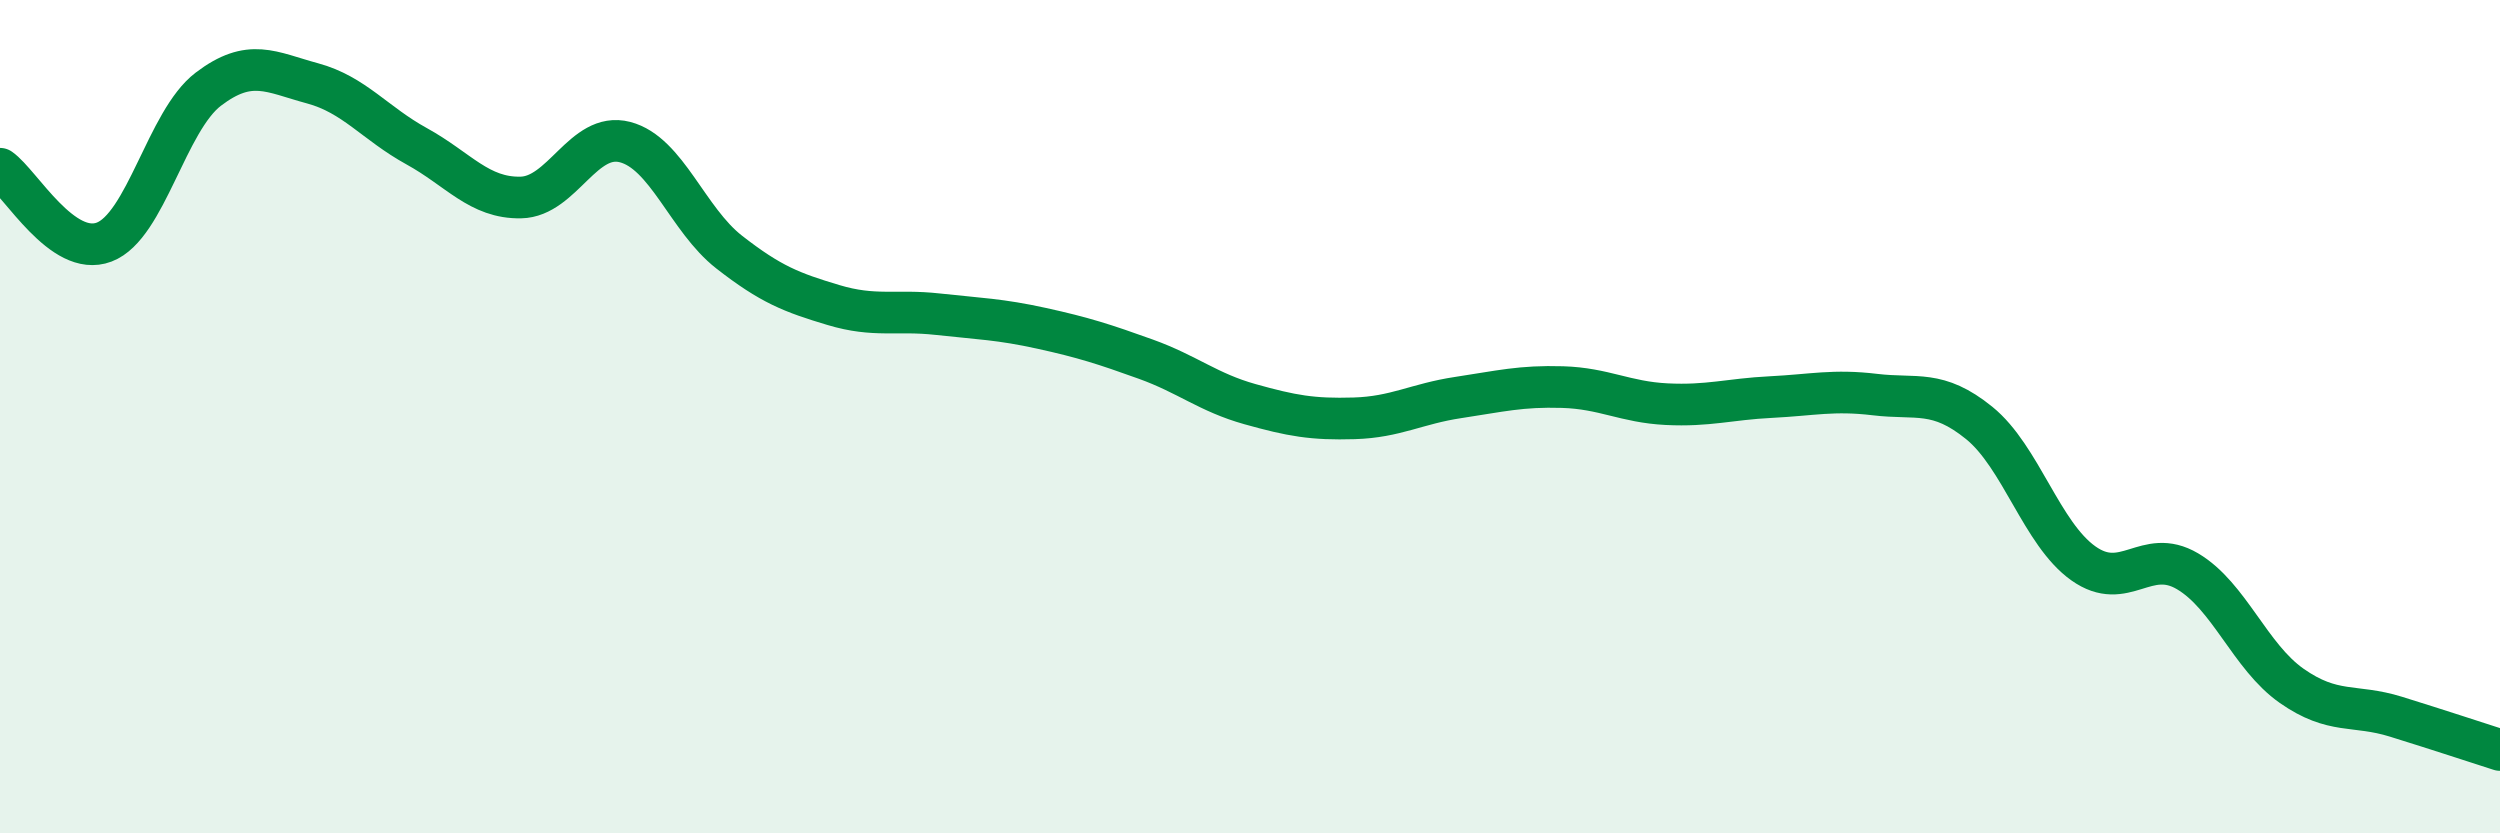 
    <svg width="60" height="20" viewBox="0 0 60 20" xmlns="http://www.w3.org/2000/svg">
      <path
        d="M 0,4.05 C 0.5,4.4 1.5,6.19 2.5,5.81 C 3.5,5.43 4,2.9 5,2.14 C 6,1.38 6.5,1.73 7.5,2 C 8.5,2.27 9,2.96 10,3.51 C 11,4.06 11.5,4.76 12.5,4.74 C 13.5,4.72 14,3.15 15,3.41 C 16,3.67 16.5,5.27 17.5,6.05 C 18.5,6.83 19,7.02 20,7.32 C 21,7.62 21.5,7.43 22.5,7.54 C 23.5,7.65 24,7.66 25,7.88 C 26,8.1 26.5,8.26 27.5,8.62 C 28.5,8.98 29,9.42 30,9.7 C 31,9.98 31.5,10.07 32.5,10.04 C 33.5,10.01 34,9.69 35,9.54 C 36,9.39 36.5,9.26 37.5,9.29 C 38.5,9.32 39,9.65 40,9.7 C 41,9.75 41.5,9.58 42.5,9.53 C 43.5,9.48 44,9.35 45,9.47 C 46,9.59 46.5,9.34 47.5,10.15 C 48.5,10.96 49,12.81 50,13.52 C 51,14.23 51.5,13.12 52.5,13.71 C 53.5,14.3 54,15.76 55,16.46 C 56,17.16 56.5,16.89 57.5,17.2 C 58.5,17.51 59.5,17.84 60,18L60 20L0 20Z"
        fill="#008740"
        opacity="0.1"
        stroke-linecap="round"
        stroke-linejoin="round"
      />
      <path
        d="M 0,4.05 C 0.5,4.4 1.5,6.19 2.5,5.81 C 3.5,5.43 4,2.9 5,2.14 C 6,1.38 6.5,1.73 7.5,2 C 8.5,2.27 9,2.96 10,3.51 C 11,4.06 11.5,4.76 12.5,4.74 C 13.5,4.72 14,3.15 15,3.41 C 16,3.67 16.5,5.27 17.5,6.05 C 18.5,6.83 19,7.02 20,7.32 C 21,7.62 21.5,7.43 22.5,7.54 C 23.5,7.65 24,7.66 25,7.88 C 26,8.1 26.5,8.26 27.5,8.62 C 28.5,8.98 29,9.42 30,9.7 C 31,9.98 31.5,10.07 32.5,10.04 C 33.5,10.01 34,9.69 35,9.54 C 36,9.39 36.5,9.26 37.5,9.29 C 38.5,9.32 39,9.65 40,9.7 C 41,9.75 41.5,9.58 42.5,9.53 C 43.5,9.48 44,9.35 45,9.47 C 46,9.59 46.5,9.34 47.5,10.15 C 48.5,10.96 49,12.81 50,13.52 C 51,14.23 51.5,13.12 52.5,13.71 C 53.5,14.3 54,15.76 55,16.46 C 56,17.16 56.5,16.89 57.5,17.2 C 58.5,17.51 59.5,17.84 60,18"
        stroke="#008740"
        stroke-width="1"
        fill="none"
        stroke-linecap="round"
        stroke-linejoin="round"
      />
    </svg>
  